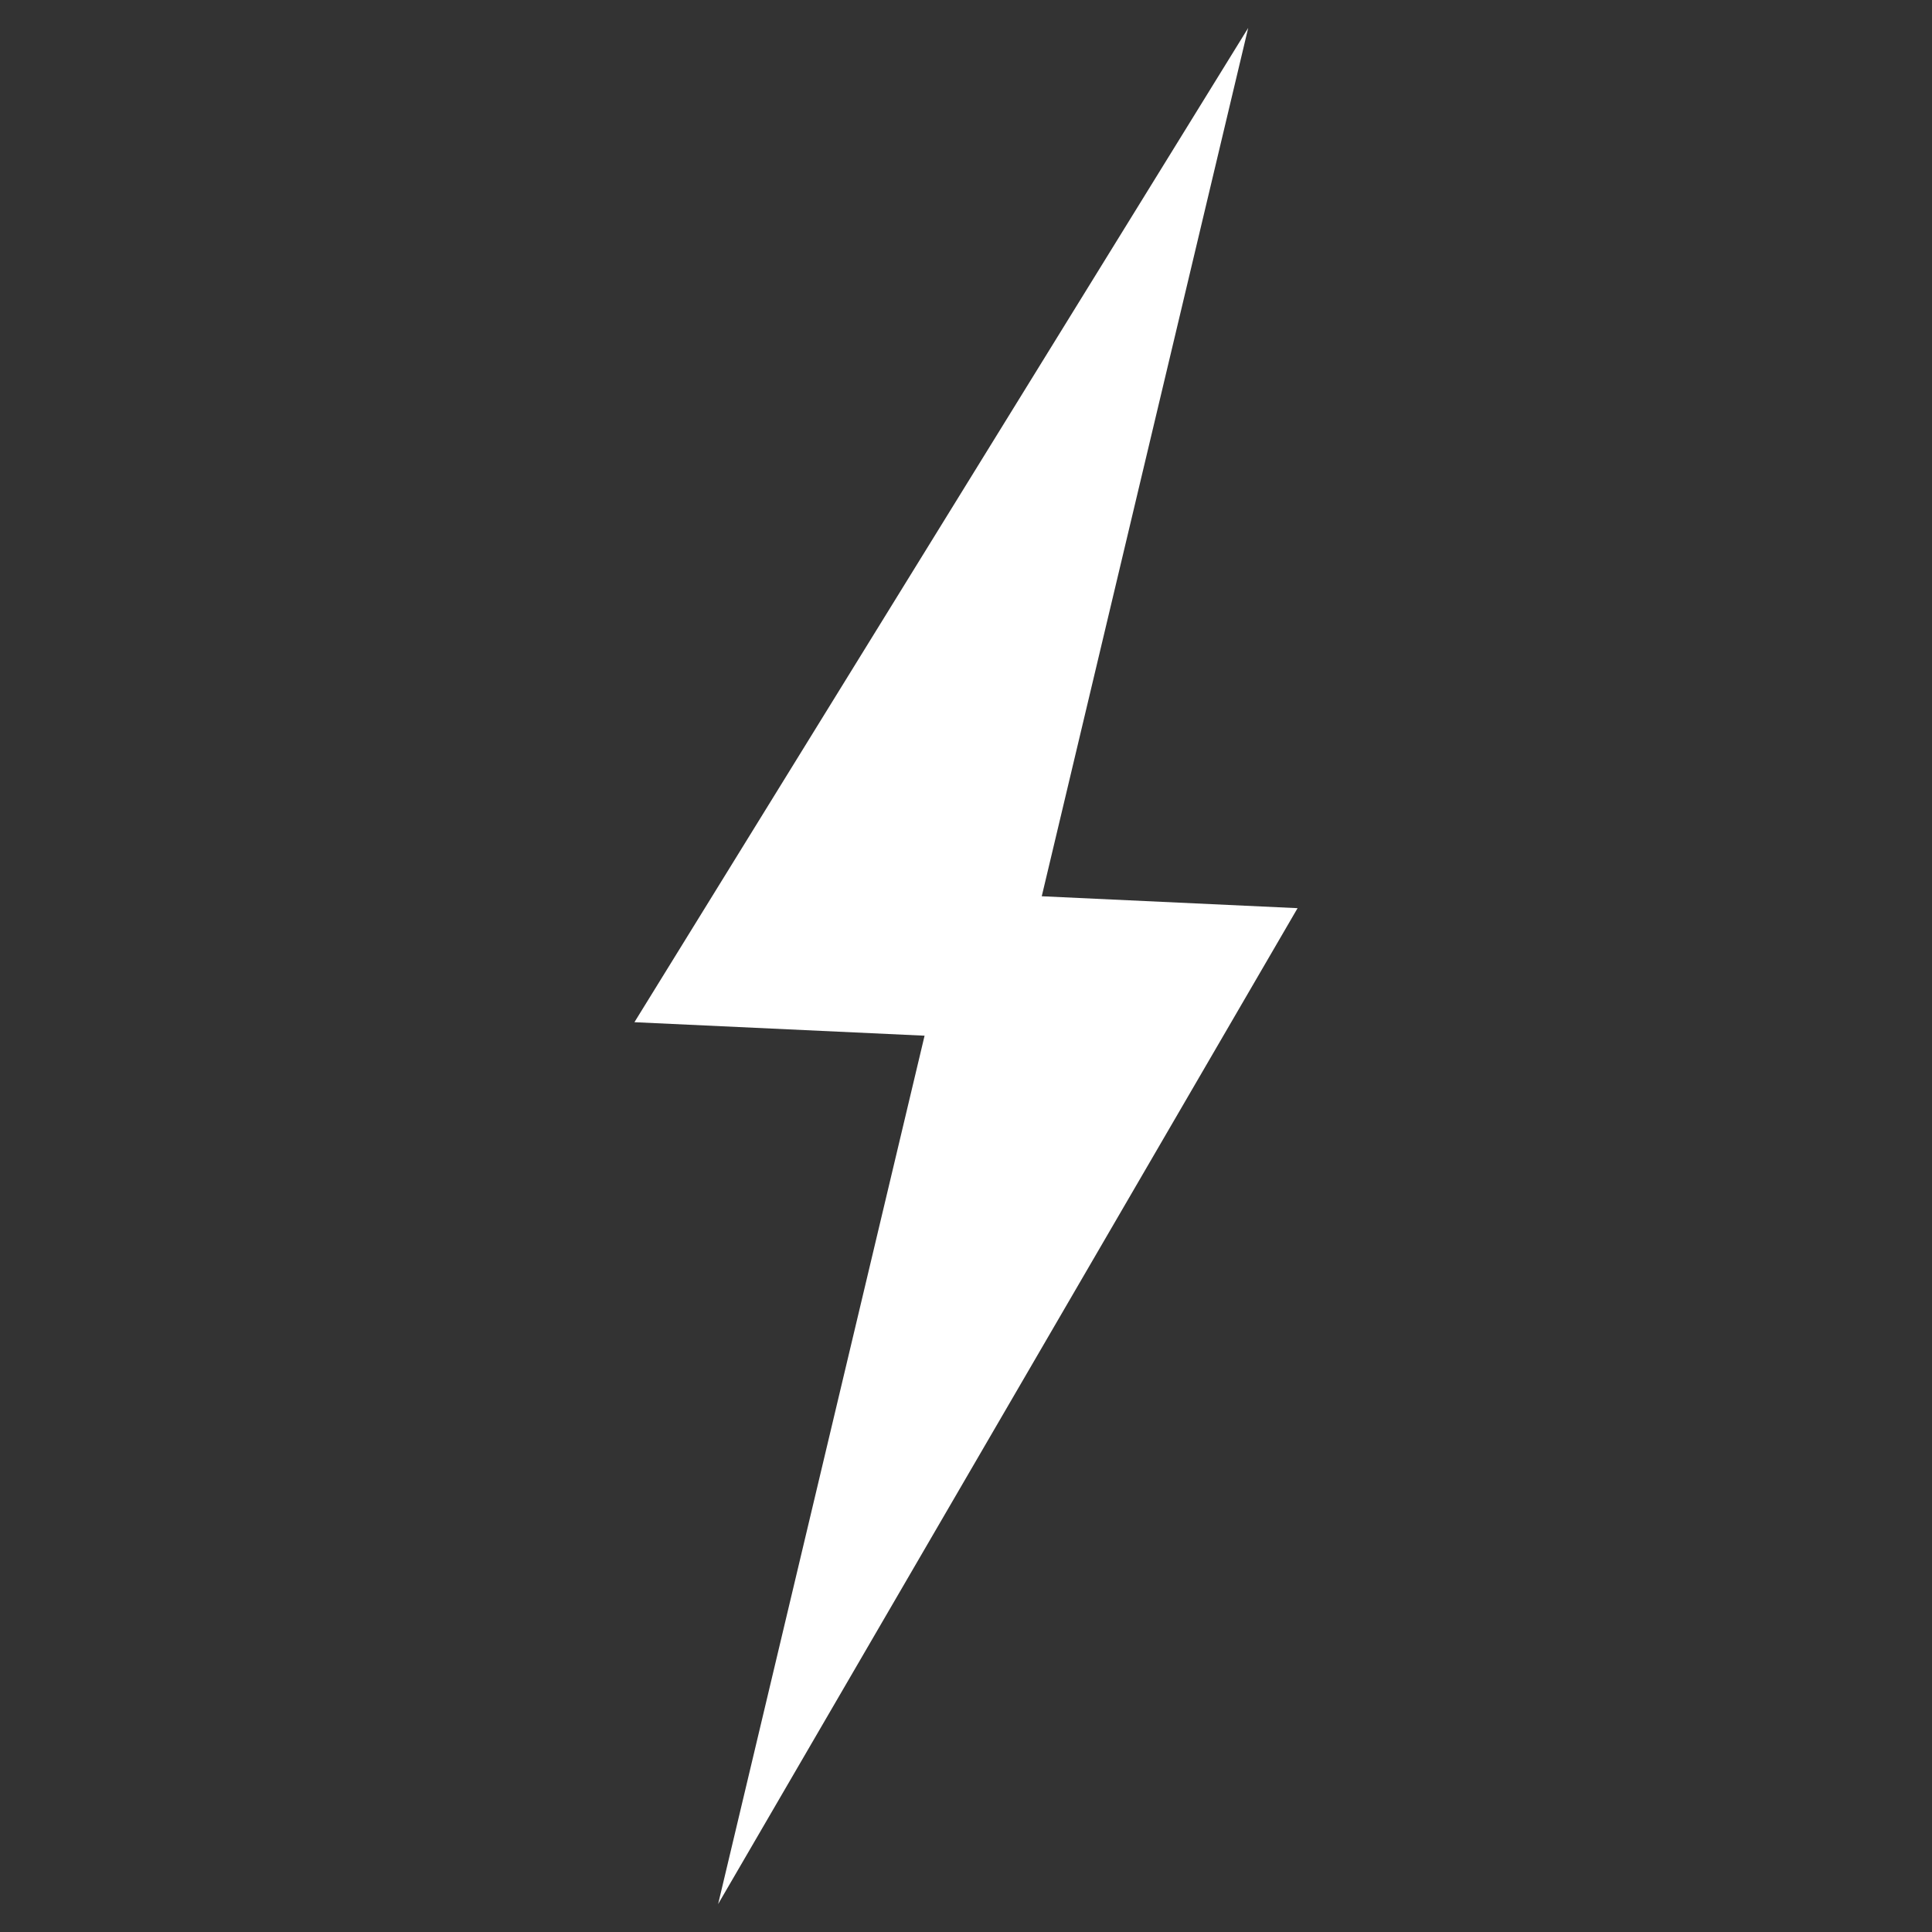 <svg viewBox="0 0 1080 1080" version="1.1" xmlns="http://www.w3.org/2000/svg" xmlns:xlink="http://www.w3.org/1999/xlink" xml:space="preserve" xmlns:serif="http://www.serif.com/" style="fill-rule:evenodd;clip-rule:evenodd;stroke-linejoin:round;stroke-miterlimit:2;">
      <rect x="0" y="0" width="1080" height="1080" fill="#333333" stroke="none"/>
      <g transform="matrix(22.79,0,0,22.79,725.35,572.327)">
          <g id="ProdServ-Electric">
              <path d="M0,-2.837L-6.275,-3.129L-1.211,-24.428L-16.266,-0.04L-9.149,0.291L-14.213,21.591L0,-2.837Z" style="fill:white;fill-rule:nonzero;"></path>
          </g>
      </g>
  </svg>